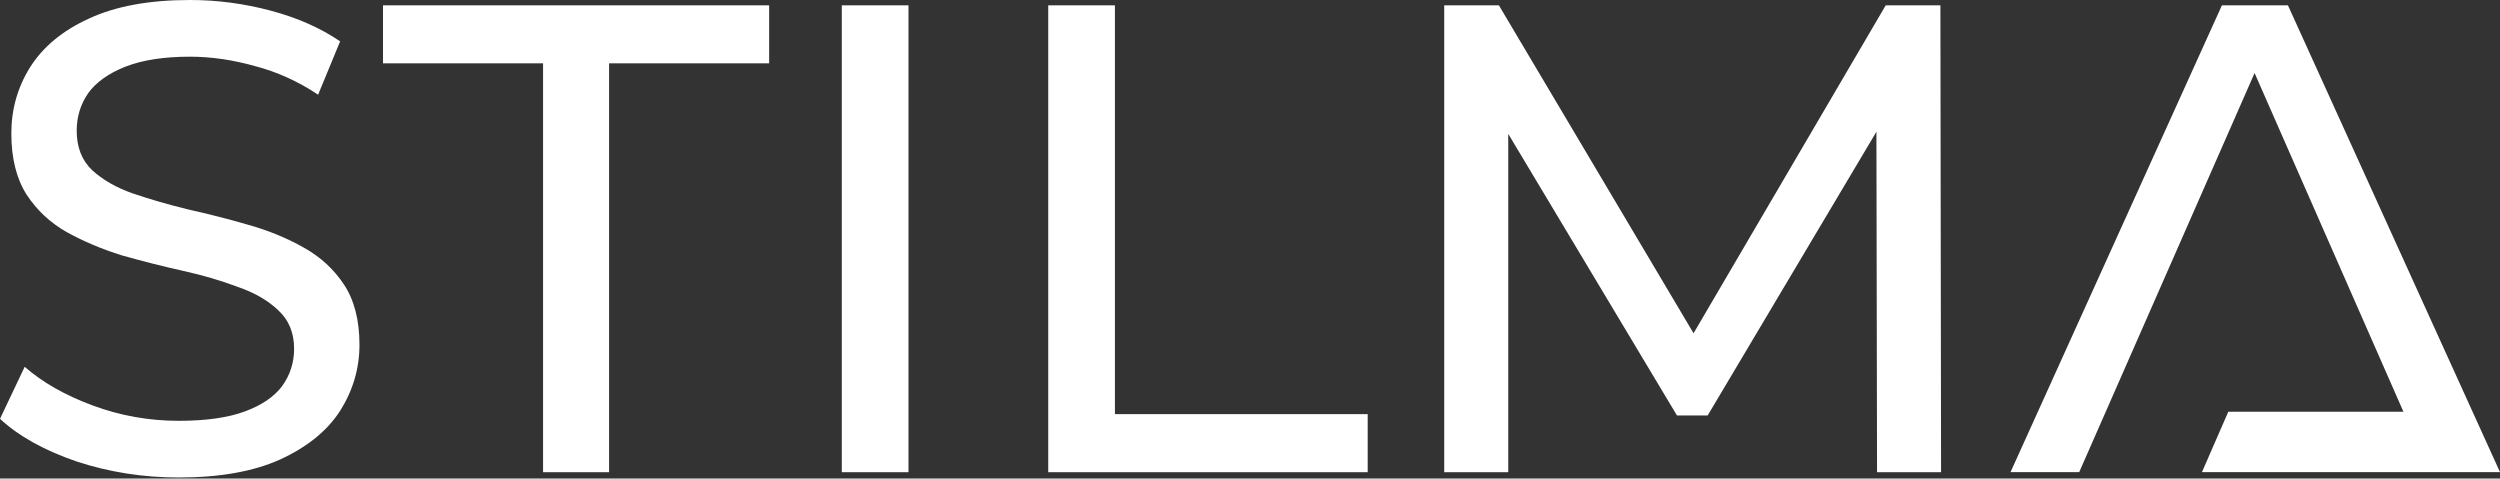 <?xml version="1.0" encoding="UTF-8"?> <svg xmlns="http://www.w3.org/2000/svg" width="1233" height="236" viewBox="0 0 1233 236" fill="none"><rect x="0" y="0" width="1233" height="236" fill="#333333" stroke="none"/><path fill-rule="evenodd" clip-rule="evenodd" d="M88.15 235.507C70.608 235.507 53.833 232.875 37.826 227.612C21.818 222.13 9.21 215.113 0 206.562L12.17 180.906C20.941 188.581 32.124 194.94 45.72 199.983C59.315 205.027 73.459 207.548 88.15 207.548C101.527 207.548 112.381 206.013 120.714 202.943C129.046 199.874 135.186 195.707 139.133 190.445C143.08 184.963 145.054 178.823 145.054 172.025C145.054 164.131 142.422 157.772 137.16 152.948C132.116 148.124 125.428 144.286 117.095 141.435C108.982 138.366 99.992 135.734 90.124 133.541C80.256 131.349 70.279 128.827 60.192 125.976C50.325 122.906 41.225 119.069 32.892 114.464C24.779 109.859 18.2 103.719 13.157 96.045C8.113 88.15 5.592 78.064 5.592 65.784C5.592 53.943 8.662 43.089 14.801 33.221C21.16 23.134 30.809 15.13 43.746 9.21C56.903 3.07 73.568 0 93.742 0C107.118 0 120.385 1.754 133.541 5.263C146.698 8.771 158.101 13.815 167.749 20.393L156.895 46.707C147.027 40.128 136.611 35.414 125.647 32.563C114.683 29.493 104.048 27.958 93.742 27.958C80.805 27.958 70.17 29.603 61.837 32.892C53.504 36.181 47.364 40.567 43.417 46.049C39.69 51.531 37.826 57.671 37.826 64.468C37.826 72.582 40.347 79.05 45.391 83.874C50.654 88.699 57.342 92.536 65.455 95.387C73.788 98.237 82.888 100.869 92.755 103.281C102.623 105.474 112.491 107.995 122.358 110.846C132.445 113.697 141.545 117.424 149.659 122.029C157.991 126.634 164.679 132.774 169.723 140.449C174.766 148.124 177.288 157.991 177.288 170.052C177.288 181.673 174.108 192.528 167.749 202.615C161.39 212.482 151.522 220.486 138.146 226.626C124.99 232.546 108.324 235.507 88.15 235.507ZM267.839 31.249V232.877H300.402V31.249H379.343V2.633H188.898V31.249H267.839ZM415.172 232.877V2.633H448.064V232.877H415.172ZM516.992 2.633V232.877H674.545V204.261H549.884V2.633H516.992ZM712.289 2.633V232.877H743.865V66.024L827.082 204.919H842.212L925.452 64.979L925.758 232.877H957.334L957.005 2.633H930.034L835.259 164.362L739.26 2.633H712.289ZM991.578 232.869L1095.85 2.625H1128.41L1233.01 232.869H1198.47L1198.47 232.863L1086 232.863L1099 203.055H1185.37L1111.96 36.014L1025.46 232.869H991.578Z" fill="white"></path></svg> 